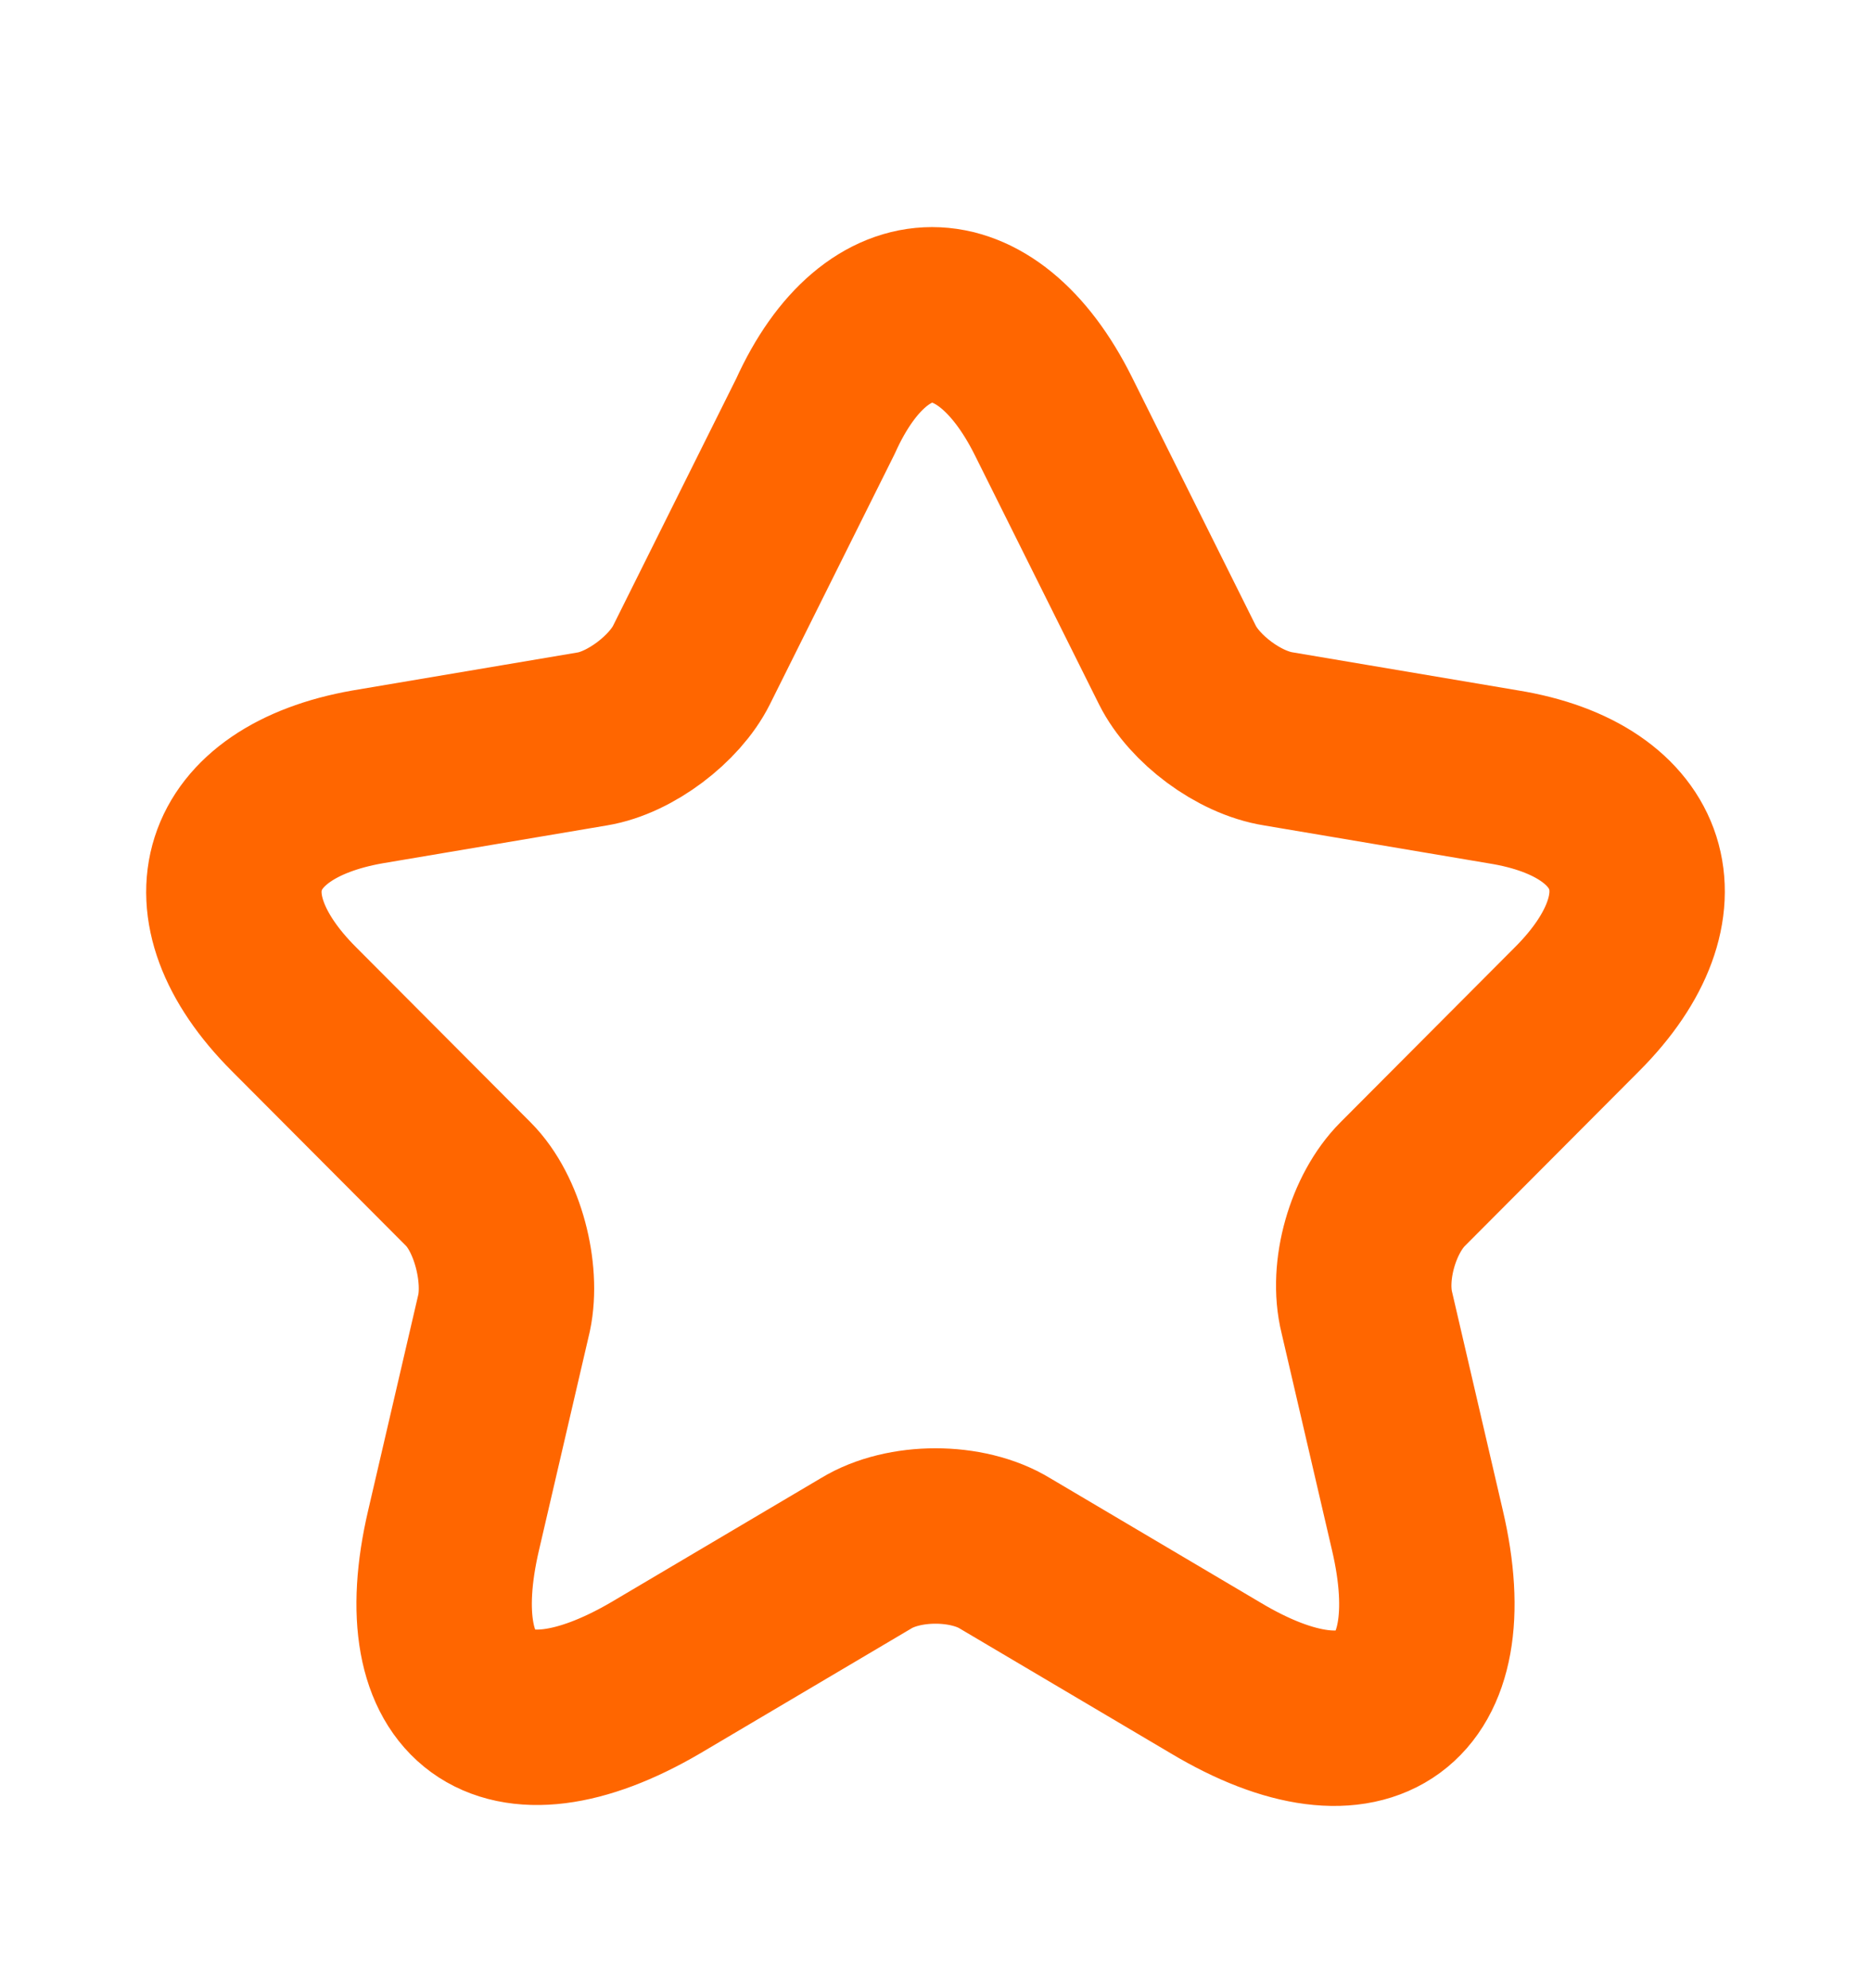 <svg width="16" height="17" viewBox="0 0 16 17" fill="none" xmlns="http://www.w3.org/2000/svg">
<path d="M9.008 3.558L10.069 5.687C10.213 5.975 10.591 6.264 10.933 6.318L12.858 6.643C14.082 6.841 14.37 7.743 13.488 8.627L11.995 10.125C11.743 10.377 11.599 10.864 11.689 11.225L12.121 13.084C12.463 14.545 11.689 15.122 10.393 14.346L8.594 13.282C8.27 13.084 7.73 13.084 7.406 13.282L5.607 14.346C4.311 15.104 3.537 14.545 3.879 13.084L4.311 11.225C4.383 10.883 4.257 10.377 4.005 10.125L2.512 8.627C1.63 7.743 1.918 6.859 3.142 6.643L5.067 6.318C5.391 6.264 5.769 5.975 5.913 5.687L6.974 3.558C7.496 2.403 8.432 2.403 9.008 3.558Z" stroke="#FF6600" stroke-width="1.5" stroke-linecap="round" stroke-linejoin="round"/>
</svg>
